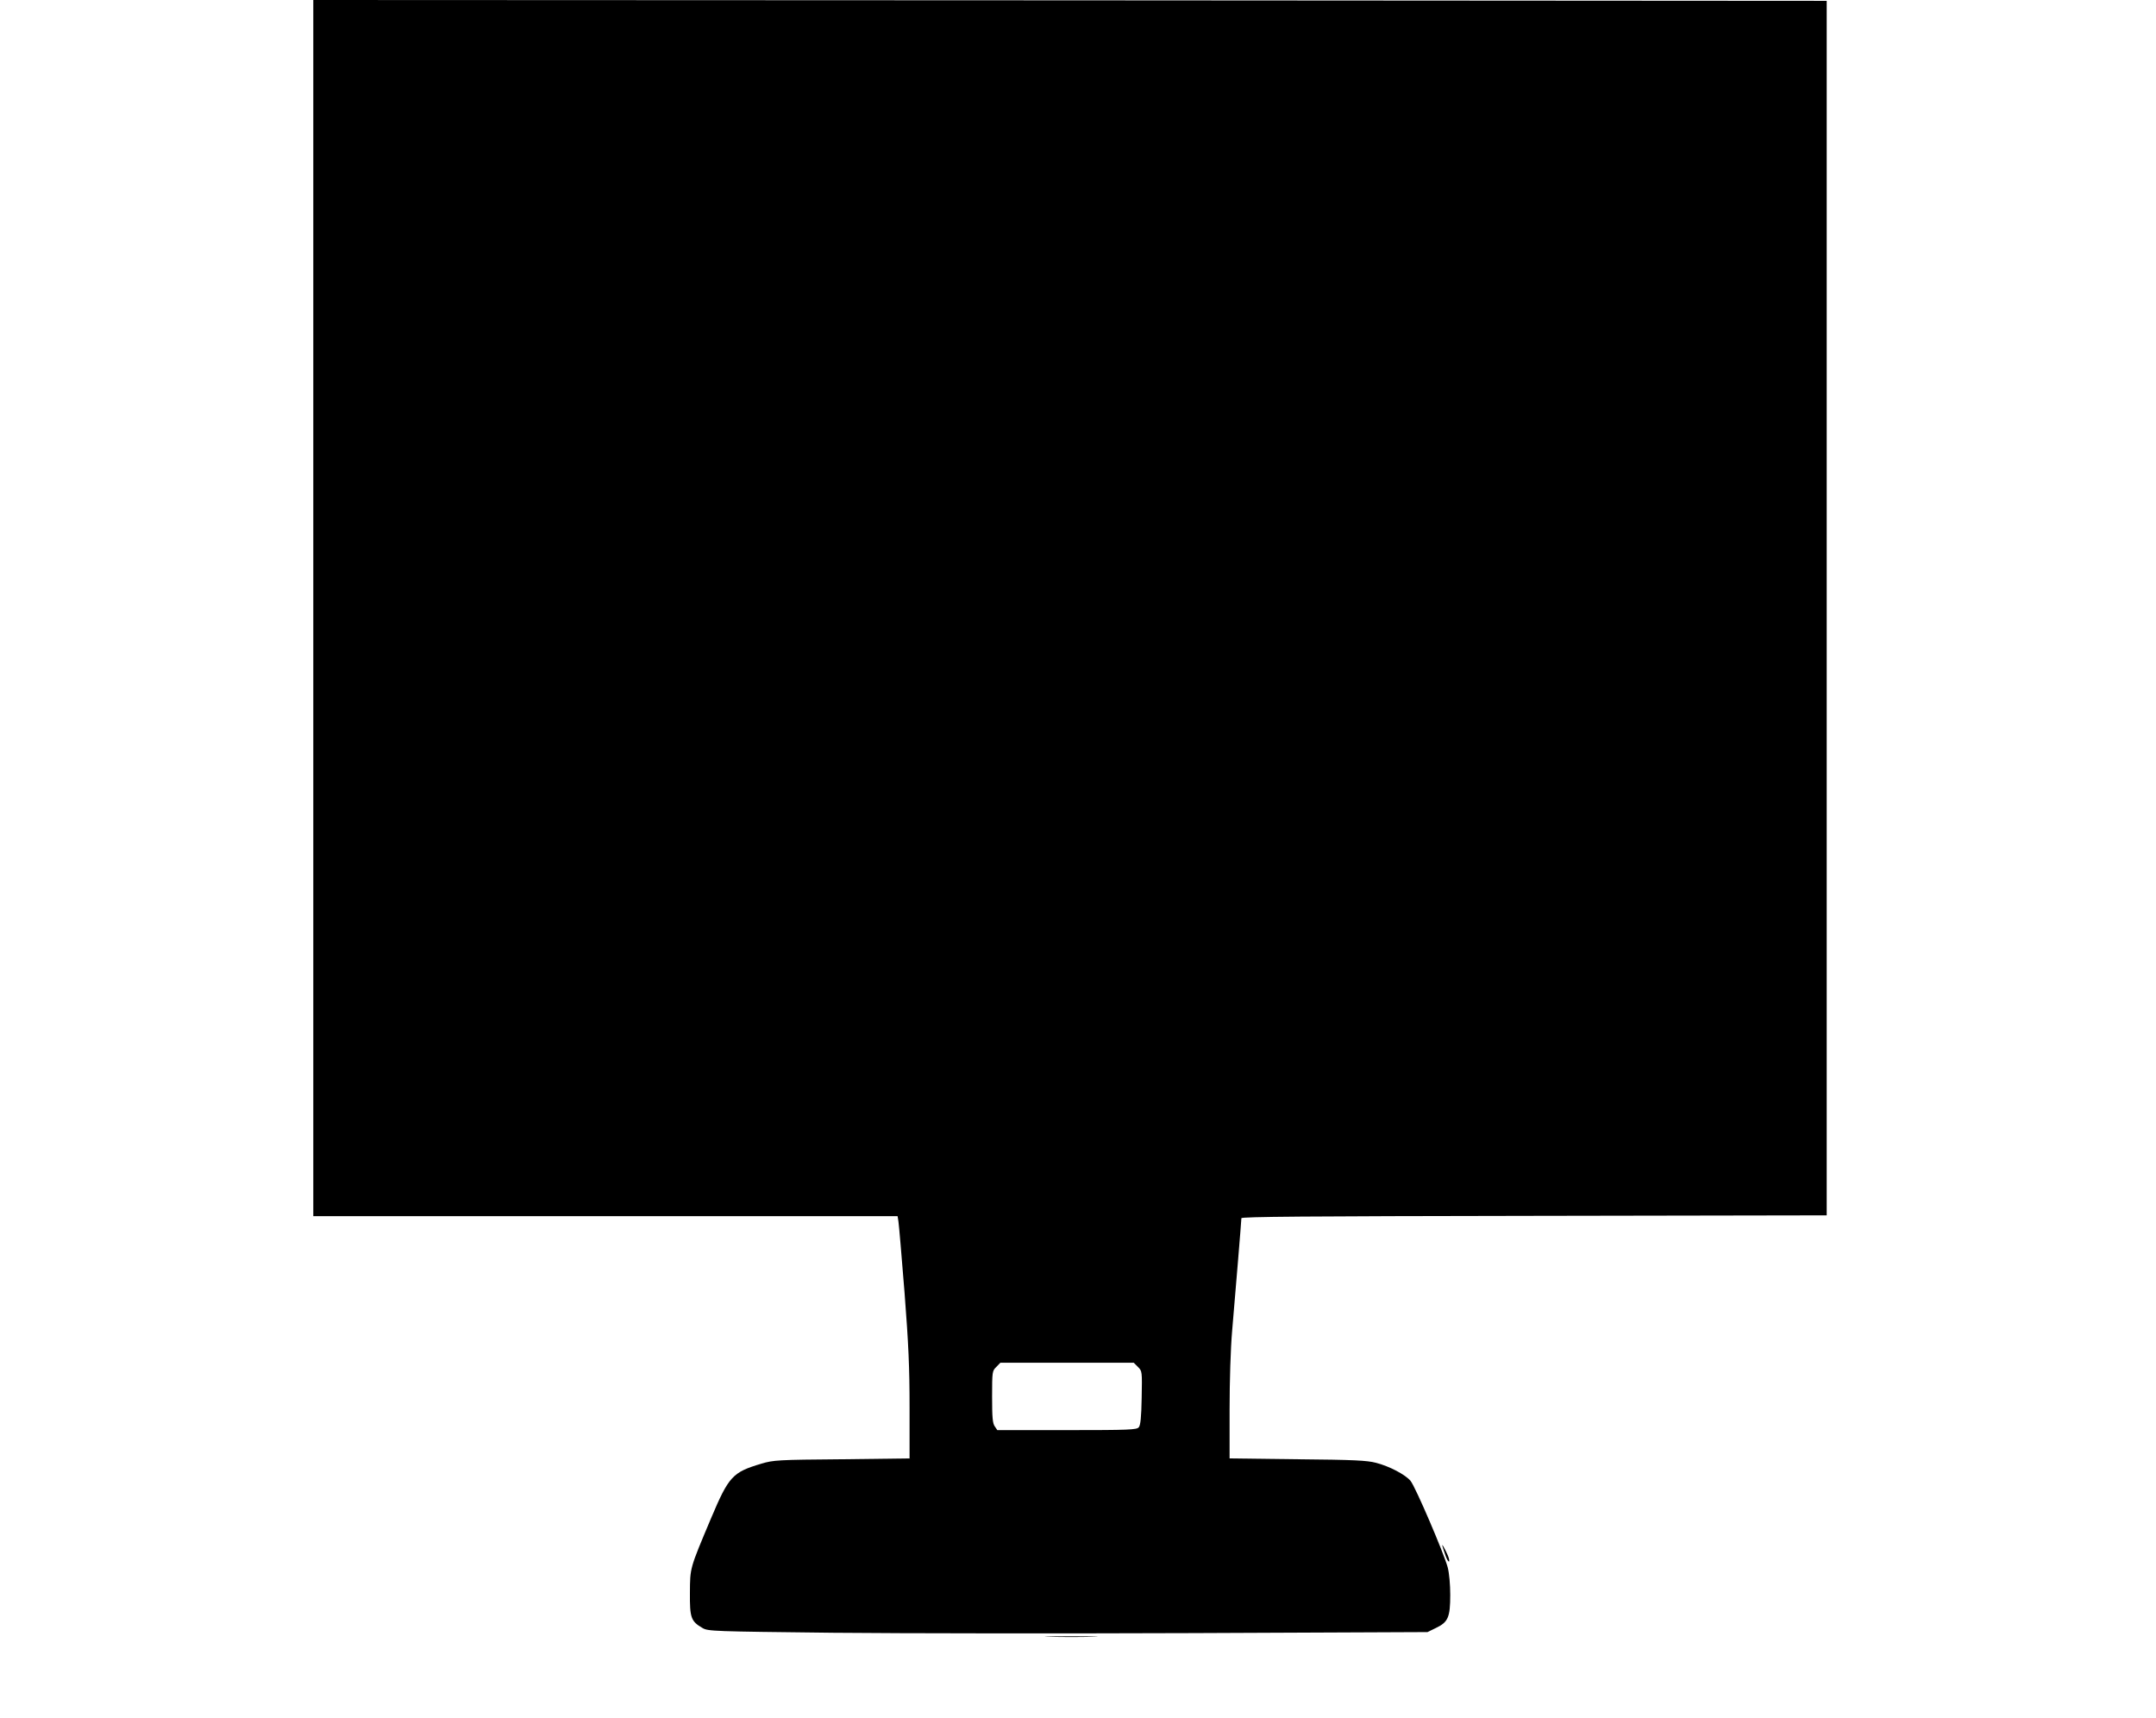  <svg version="1.0" xmlns="http://www.w3.org/2000/svg"
 width="1280pt" height="1020pt" viewBox="0 0 1280 1020"
 preserveAspectRatio="xMidYMid meet"><g transform="translate(0,1020) scale(0.1,-0.1)"
fill="#000000" stroke="none">
<path d="M1860 6590 l0 -3610 1735 0 1734 0 5 -32 c3 -18 19 -207 36 -419 24
-312 30 -444 30 -687 l0 -300 -402 -5 c-379 -3 -407 -5 -477 -26 -172 -51
-194 -75 -299 -323 -128 -304 -125 -293 -126 -445 -1 -147 6 -168 75 -208 33
-19 60 -20 774 -28 407 -4 1368 -5 2135 -2 l1395 6 51 25 c71 34 84 63 84 196
0 61 -6 128 -15 163 -22 82 -192 480 -221 514 -31 37 -126 87 -205 107 -53 14
-132 18 -466 21 l-403 5 0 290 c0 169 6 363 15 466 8 97 24 285 35 417 11 132
20 246 20 253 0 9 370 12 1738 14 l1737 3 0 3605 0 3605 -4492 3 -4493 2 0
-3610z m4896 -4505 c25 -25 25 -26 22 -184 -2 -115 -7 -162 -17 -174 -12 -15
-55 -17 -427 -17 l-413 0 -15 22 c-13 18 -16 53 -16 176 0 149 1 154 25 177
l24 25 396 0 396 0 25 -25z"/>
<path d="M8564 1020 c2 -8 10 -32 17 -52 7 -21 16 -38 21 -38 4 0 2 16 -6 35
-16 38 -40 80 -32 55z"/>
<path d="M6233 483 c70 -2 184 -2 255 0 70 1 12 3 -128 3 -140 0 -198 -2 -127
-3z"/>
</g>
</svg>
